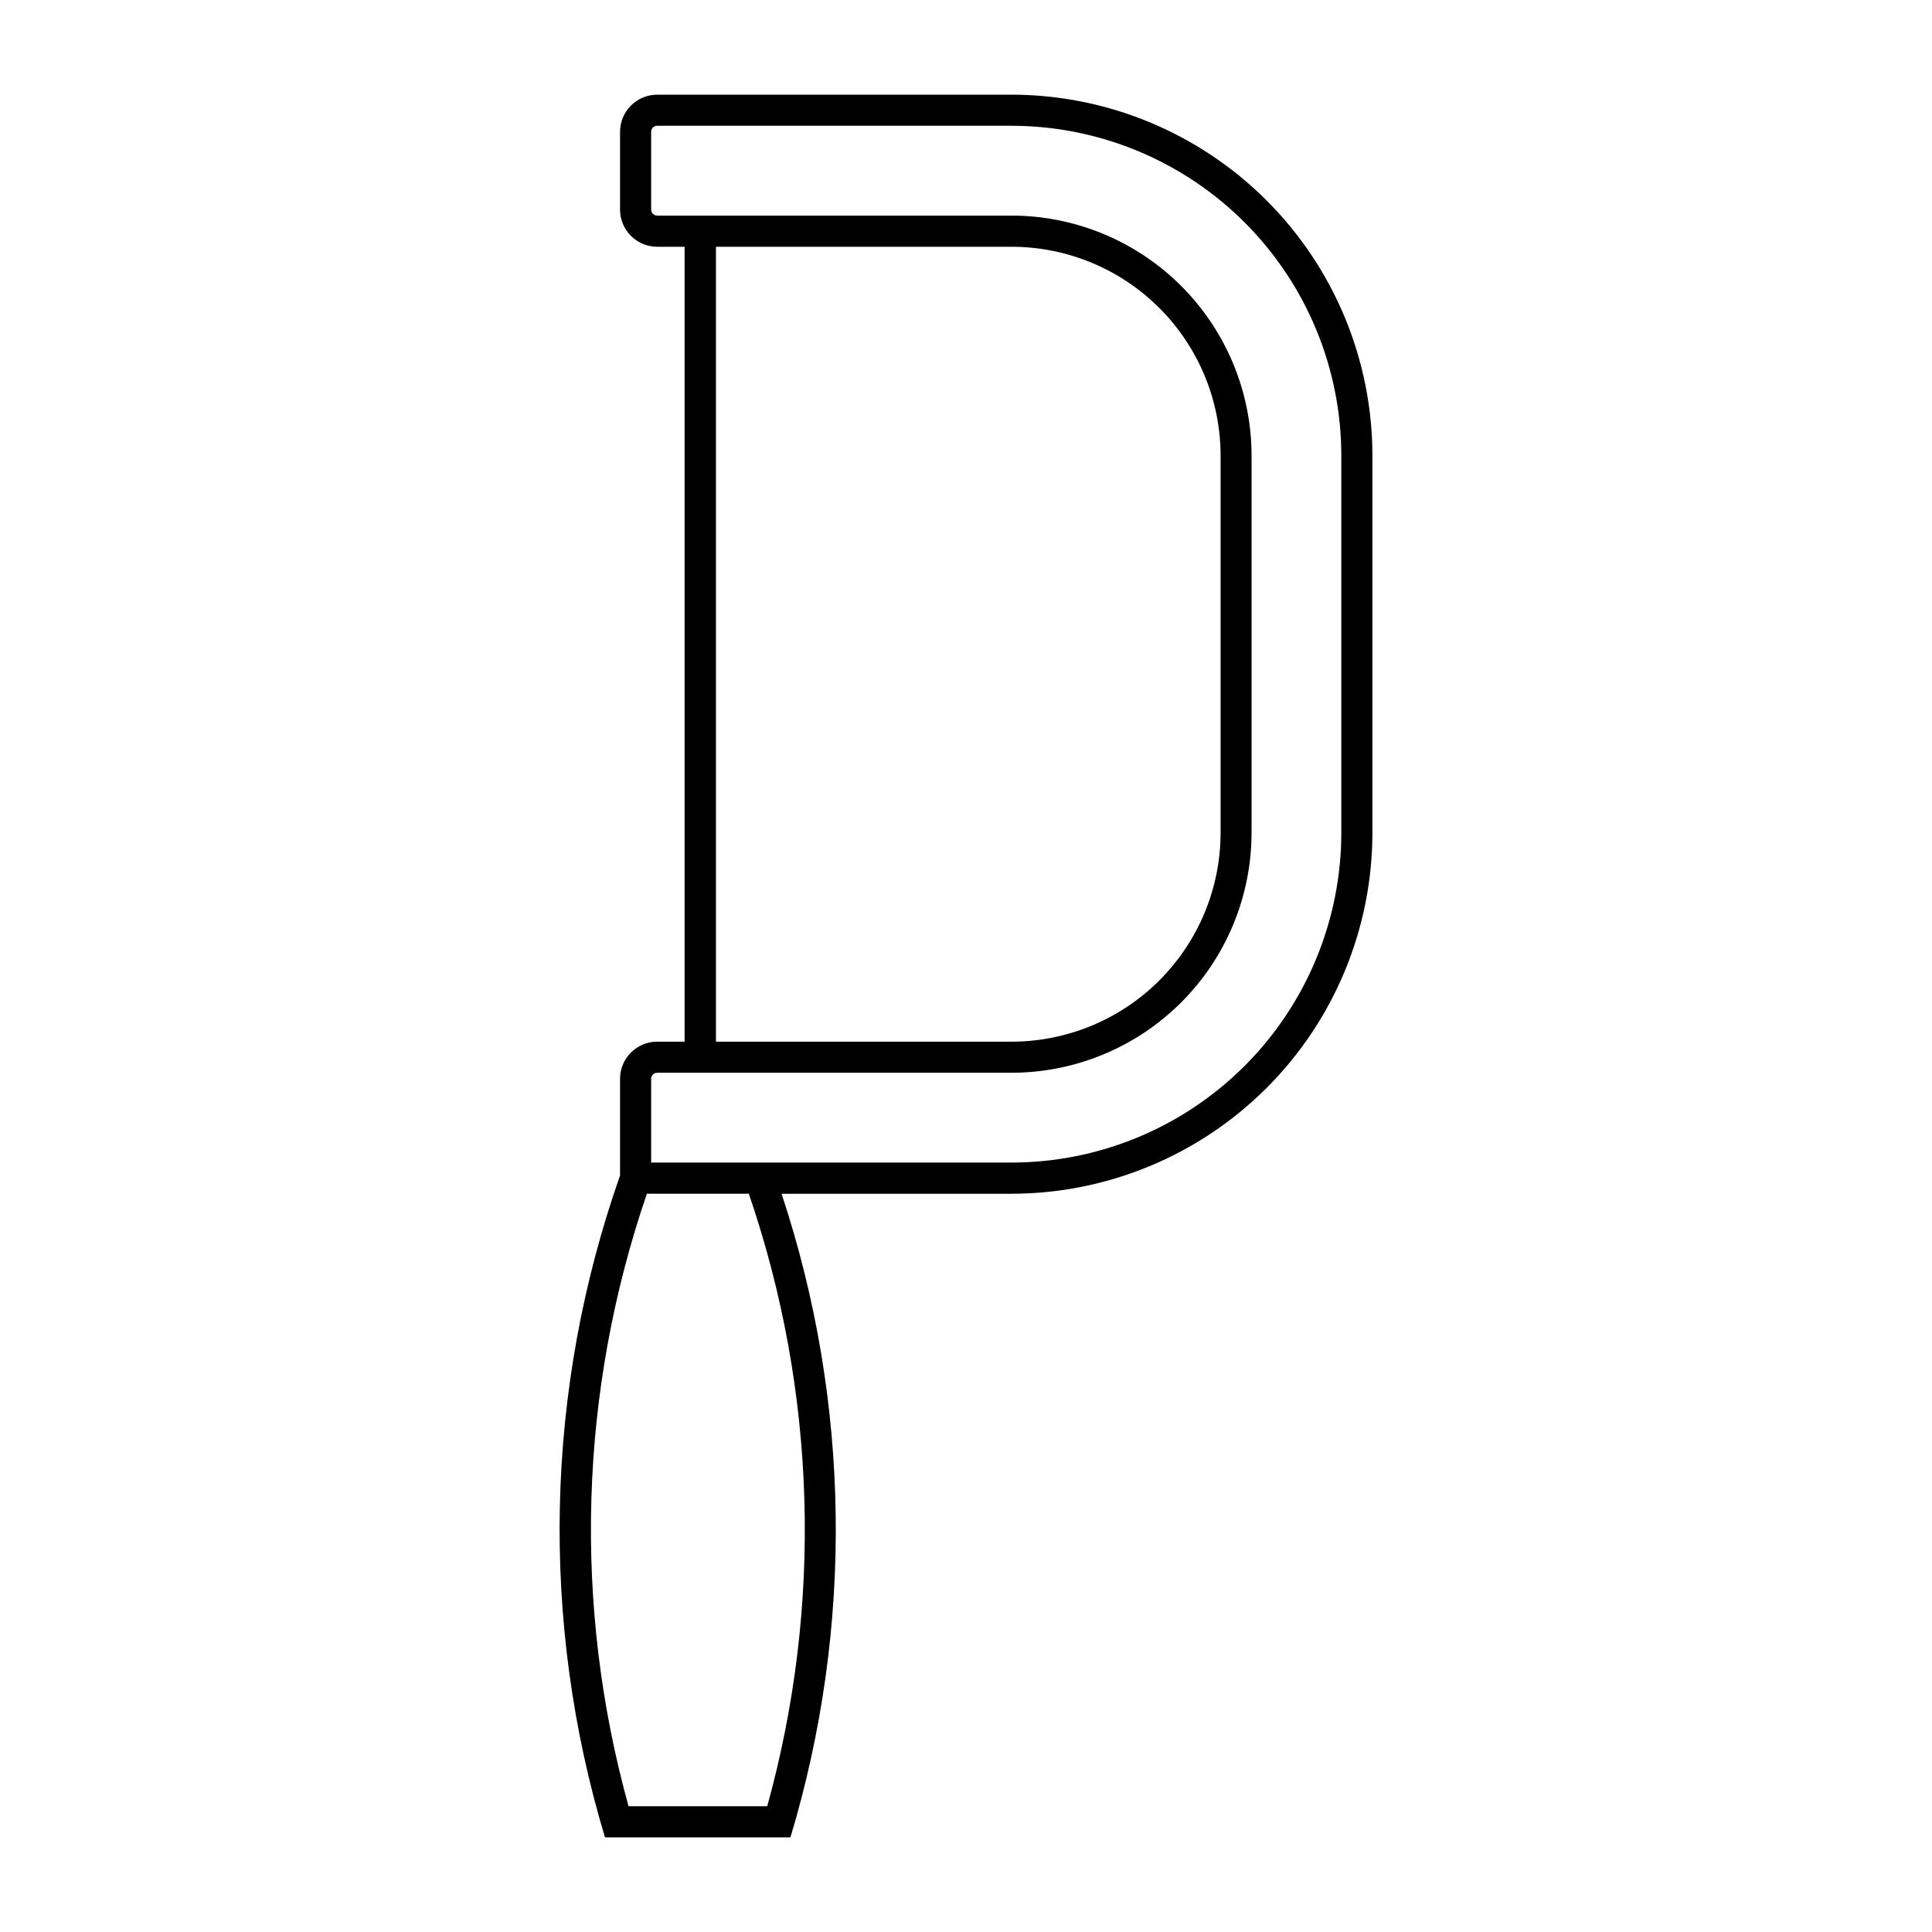 <?xml version="1.0" encoding="UTF-8"?>
<!-- Uploaded to: ICON Repo, www.iconrepo.com, Generator: ICON Repo Mixer Tools -->
<svg fill="#000000" width="800px" height="800px" version="1.1" viewBox="144 144 512 512" xmlns="http://www.w3.org/2000/svg">
 <path d="m318.18 169.09c-2.617 0-5.125 1.035-6.977 2.887-1.848 1.848-2.883 4.359-2.883 6.973v20.605c0.008 5.438 4.418 9.844 9.859 9.84h7.242v210.66l-7.242-0.004c-5.441-0.004-9.852 4.402-9.859 9.84v25.625c-19.891 56.566-21.293 117.99-3.996 175.4h49.152c16.789-55.738 15.969-115.3-2.352-170.56h60.867c25.387-0.004 49.734-10.094 67.684-28.047 17.949-17.953 28.031-42.301 28.027-67.688v-99.816c0-25.383-10.086-49.727-28.035-67.676-17.949-17.949-42.293-28.035-67.676-28.039zm-0.105 8.242c0.035-0.004 0.07-0.004 0.105 0h93.812c23.199 0 45.445 9.215 61.852 25.621 16.402 16.402 25.621 38.652 25.621 61.852v99.816c0 23.199-9.219 45.445-25.621 61.852-16.406 16.402-38.652 25.621-61.852 25.621h-95.43v-22.203c0-0.43 0.176-0.84 0.48-1.141 0.309-0.301 0.727-0.465 1.156-0.457h93.812c16.887 0 33.082-6.707 45.023-18.648s18.648-28.137 18.645-45.023v-99.816c0.004-16.887-6.703-33.082-18.645-45.023s-28.137-18.648-45.023-18.648h-93.836 0.004c-0.883 0.008-1.605-0.699-1.617-1.578v-20.605c-0.012-0.844 0.637-1.555 1.48-1.617zm15.66 32.062h78.312-0.004c14.699-0.004 28.797 5.832 39.191 16.223 10.398 10.395 16.238 24.488 16.238 39.188v99.816c0.004 14.699-5.836 28.801-16.23 39.199-10.395 10.395-24.496 16.234-39.199 16.23h-78.312zm-18.305 250.96h27.016c17.957 52.375 19.656 108.96 4.879 162.32h-36.754c-14.785-53.359-13.094-109.94 4.859-162.32z"/>
</svg>